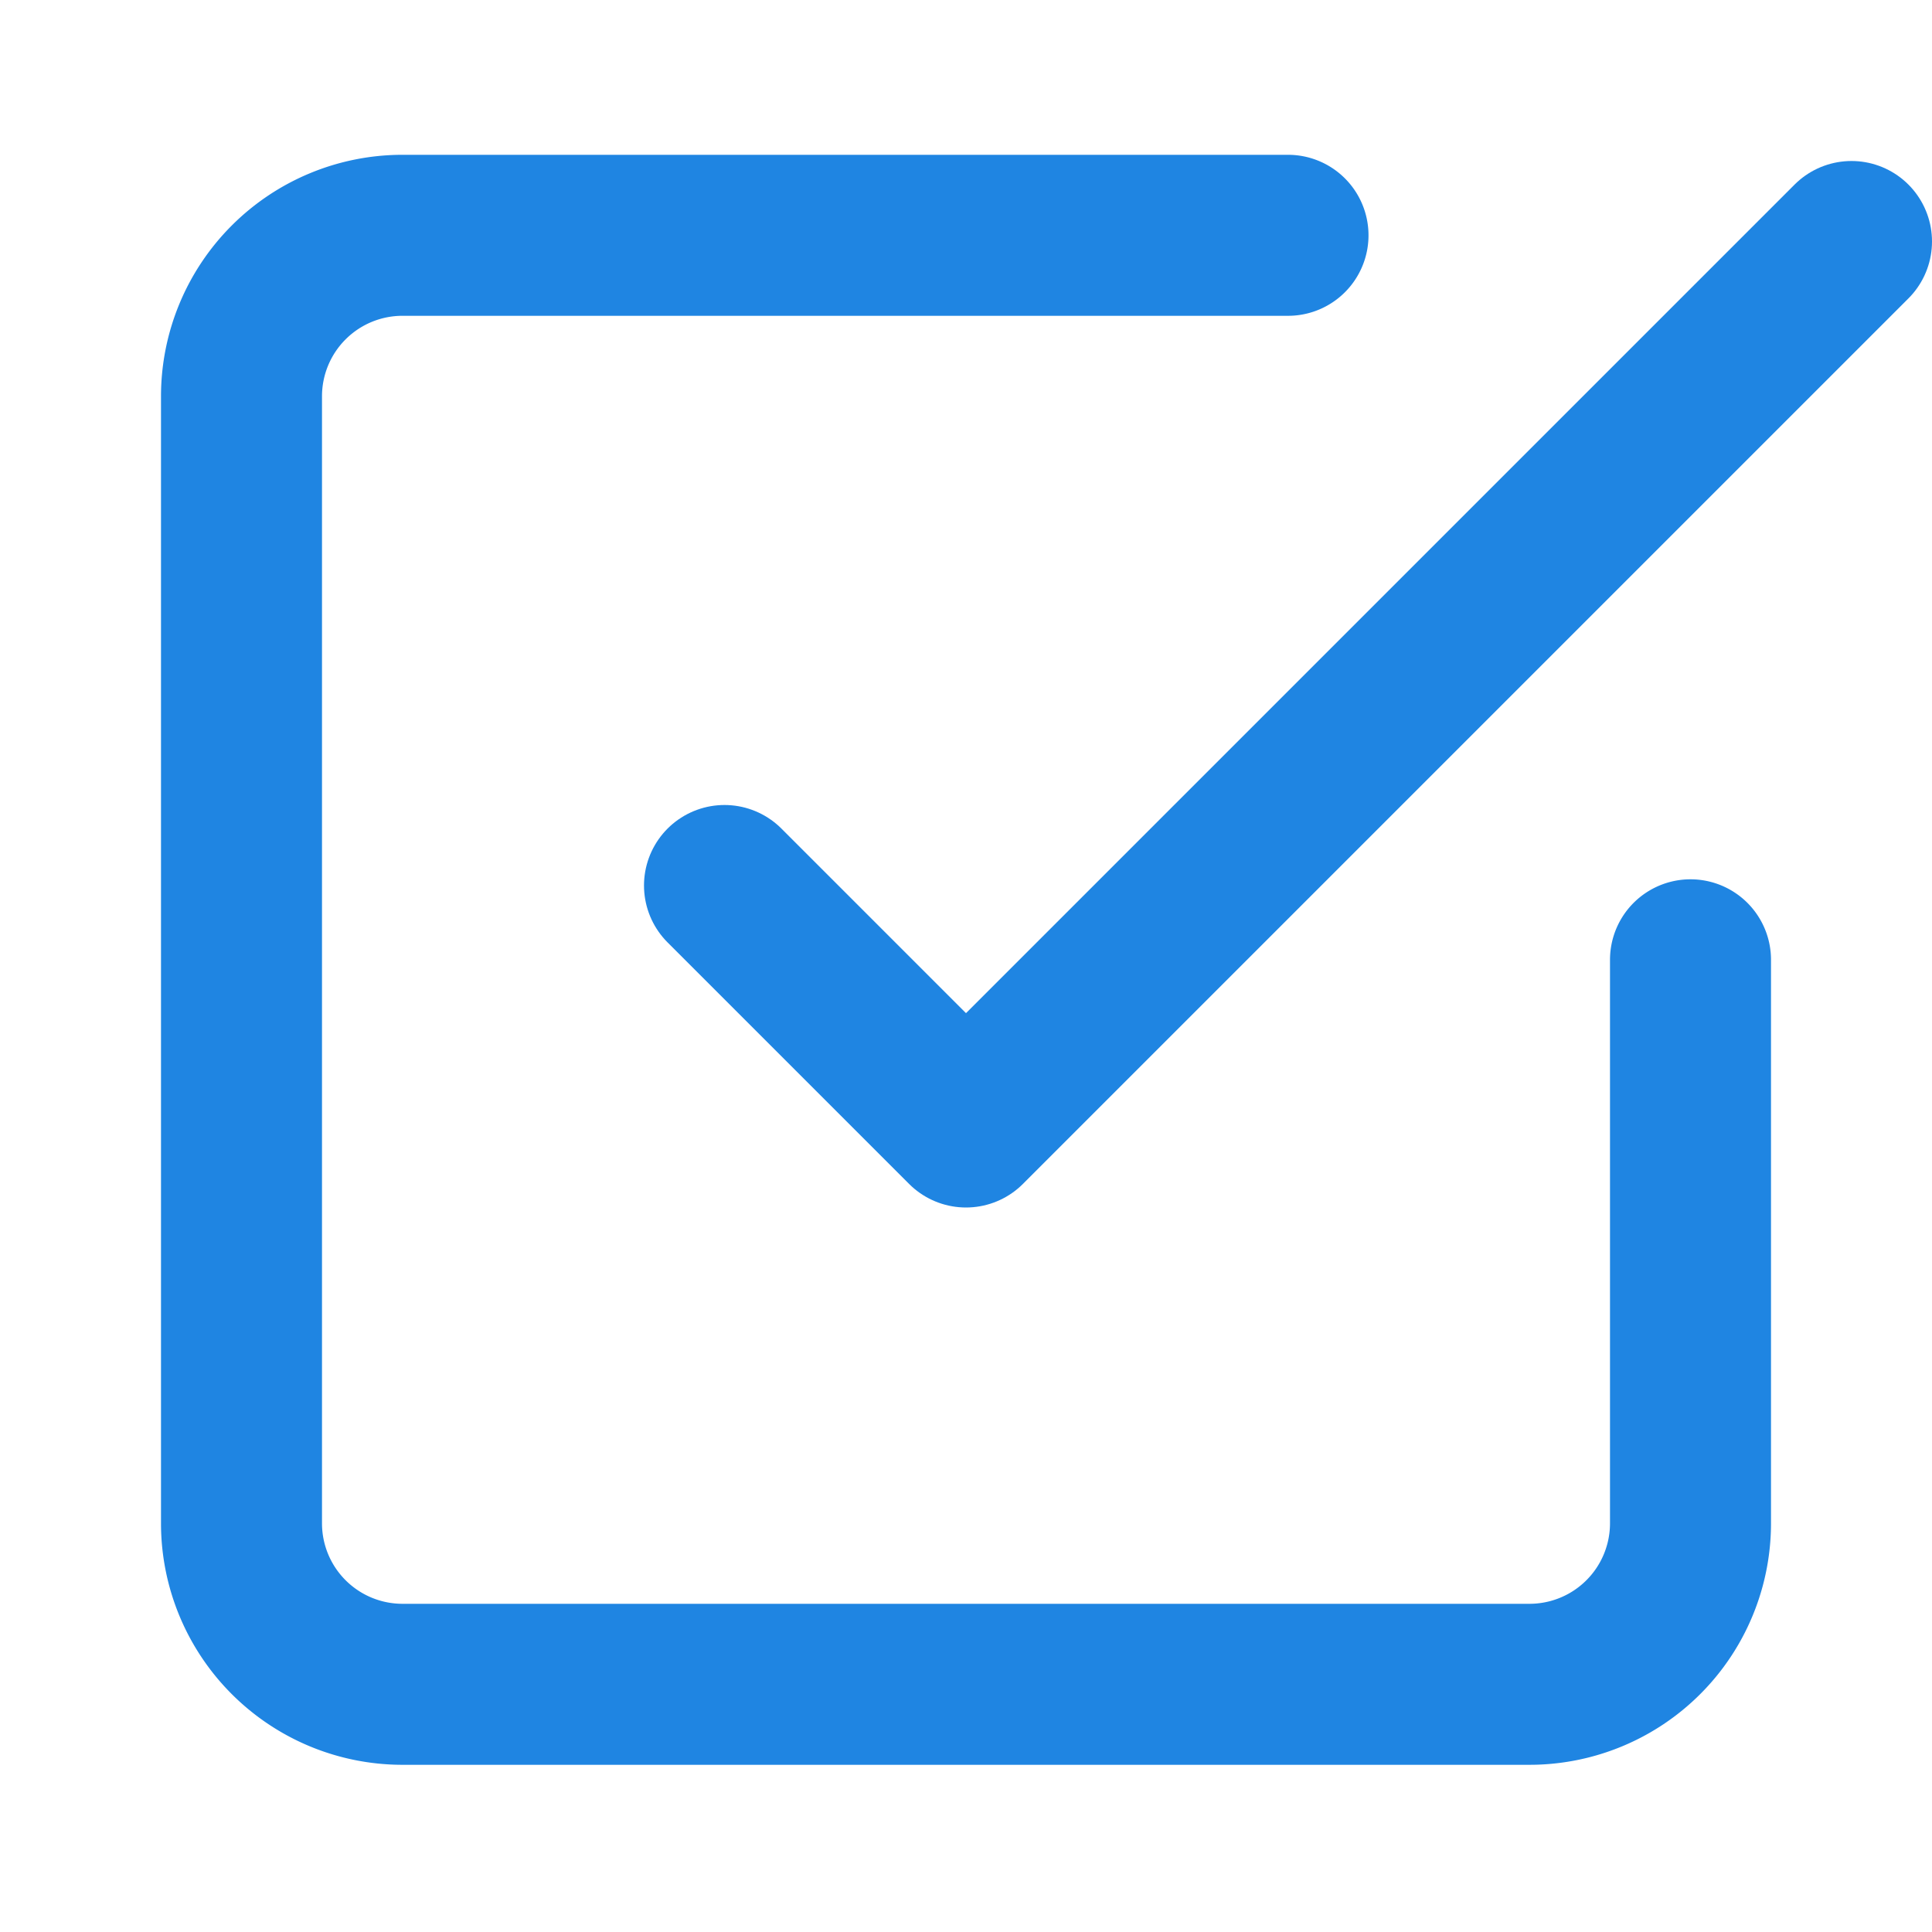 <svg xmlns="http://www.w3.org/2000/svg" fill="none" height="24" stroke="#000" stroke-linecap="round" stroke-linejoin="round" stroke-width="2" width="24"><rect id="backgroundrect" width="100%" height="100%" x="0" y="0" fill="none" stroke="none"/><g class="currentLayer" style=""><title>Layer 1</title><polyline points="9 11 12 14 23 3" id="svg_1" class="" stroke="#1f85e2" stroke-opacity="1"/><path d="M21,11.923 v7 a2,2 0 0 1 -2,2 H5 a2,2 0 0 1 -2,-2 V4.923 a2,2 0 0 1 2,-2 h11 " id="svg_2" class="" stroke="#1f85e2" stroke-opacity="1"/></g></svg>